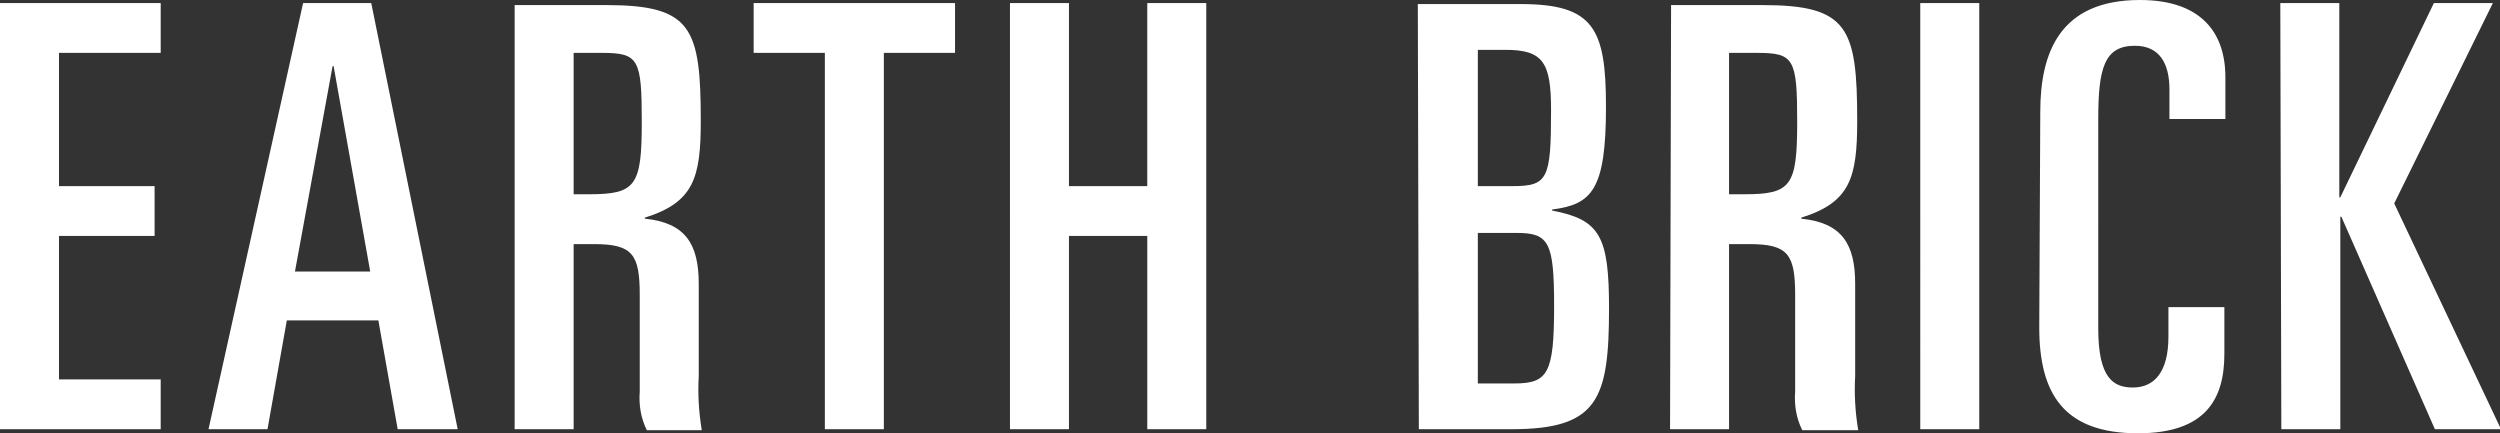 <?xml version="1.0" encoding="utf-8"?>
<svg version="1.1" xmlns="http://www.w3.org/2000/svg" xmlns:xlink="http://www.w3.org/1999/xlink" x="0px"
	 y="0px" viewBox="0 0 245.8 42.6" style="enable-background:new 0 0 245.8 42.6;" xml:space="preserve">
<rect x="0" y="0" width="245.8" height="42.6" fill="#333333" stroke="none"/>
<style type="text/css">.st0{fill:#FFFFFF;}</style>
<path class="st0" d="M0,42.2h15.8v-4.9h-10V23.2h9.4v-4.9H5.8V5.2h10V0.3H0V42.2z M20.5,42.2h5.8l1.9-10.7h9
	l1.9,10.7H45L36.5,0.3h-6.7L20.5,42.2z M32.7,6.5h0.1l3.6,20.2h-7.4L32.7,6.5z M50.6,42.2h5.8V24h2c3.8,0,4.5,1,4.5,5v9.5
	c-0.1,1.3,0.1,2.6,0.7,3.8H69c-0.3-1.8-0.4-3.6-0.3-5.3v-9.1c0-3.9-1.3-6-5.3-6.4v-0.1c4.8-1.5,5.5-3.9,5.5-9.5
	c0-9.2-0.9-11.4-9.3-11.4h-9L50.6,42.2L50.6,42.2z M56.4,5.2h2.8c3.6,0,3.9,0.6,3.9,6.8c0,6.3-0.6,7.1-5.2,7.1h-1.5V5.2L56.4,5.2z
	 M74.1,5.2h7v37h5.8v-37h7V0.3H74.1V5.2L74.1,5.2z M99.3,42.2h5.8v-19h7.7v19h5.8V0.3h-5.8v18h-7.7v-18h-5.8V42.2z M139.5,42.2h9.1
	c8.5,0,9.6-2.9,9.6-11.9c0-7.1-0.9-8.7-5.6-9.6v-0.1c3.9-0.5,5.3-1.9,5.3-10.1c0-7.7-1.2-10.1-8.4-10.1h-10.1L139.5,42.2L139.5,42.2
	z M145.3,22.9h3.8c3.2,0,3.7,0.9,3.7,7.2c0,6.6-0.6,7.6-3.9,7.6h-3.6L145.3,22.9L145.3,22.9z M145.3,4.9h2.7c3.7,0,4.5,1.2,4.5,5.9
	c0,6.8-0.3,7.5-3.8,7.5h-3.4V4.9L145.3,4.9z M164.2,42.2h5.8V24h2c3.8,0,4.5,1,4.5,5v9.5c-0.1,1.3,0.1,2.6,0.7,3.8h5.5
	c-0.3-1.8-0.4-3.6-0.3-5.3v-9.1c0-3.9-1.3-6-5.3-6.4v-0.1c4.8-1.5,5.5-3.9,5.5-9.5c0-9.2-0.9-11.4-9.3-11.4h-9L164.2,42.2
	L164.2,42.2z M170,5.2h2.8c3.6,0,3.9,0.6,3.9,6.8c0,6.3-0.6,7.1-5.2,7.1H170L170,5.2L170,5.2z M188.8,42.2h5.8V0.3h-5.8V42.2z
	 M200.5,32.2c0,6.5,2.4,10.4,9.7,10.4c6.7,0,8.5-3.4,8.5-7.8v-4.6h-5.5v2.9c0,3.5-1.4,5-3.5,5c-1.9,0-3.4-0.9-3.4-5.8V11.7
	c0-5,0.6-7.2,3.6-7.2c2.4,0,3.4,1.7,3.4,4.3v2.9h5.5V7.6c0-4.7-2.7-7.6-8.4-7.6c-7.9,0-9.8,5.2-9.8,11L200.5,32.2L200.5,32.2z
	 M224.3,42.2h5.8V21.3h0.1l9.2,20.9h6.5L235.4,20l9.7-19.7h-5.8l-9.2,19.1h-0.1V0.3h-5.8L224.3,42.2L224.3,42.2z"/>
</svg>
